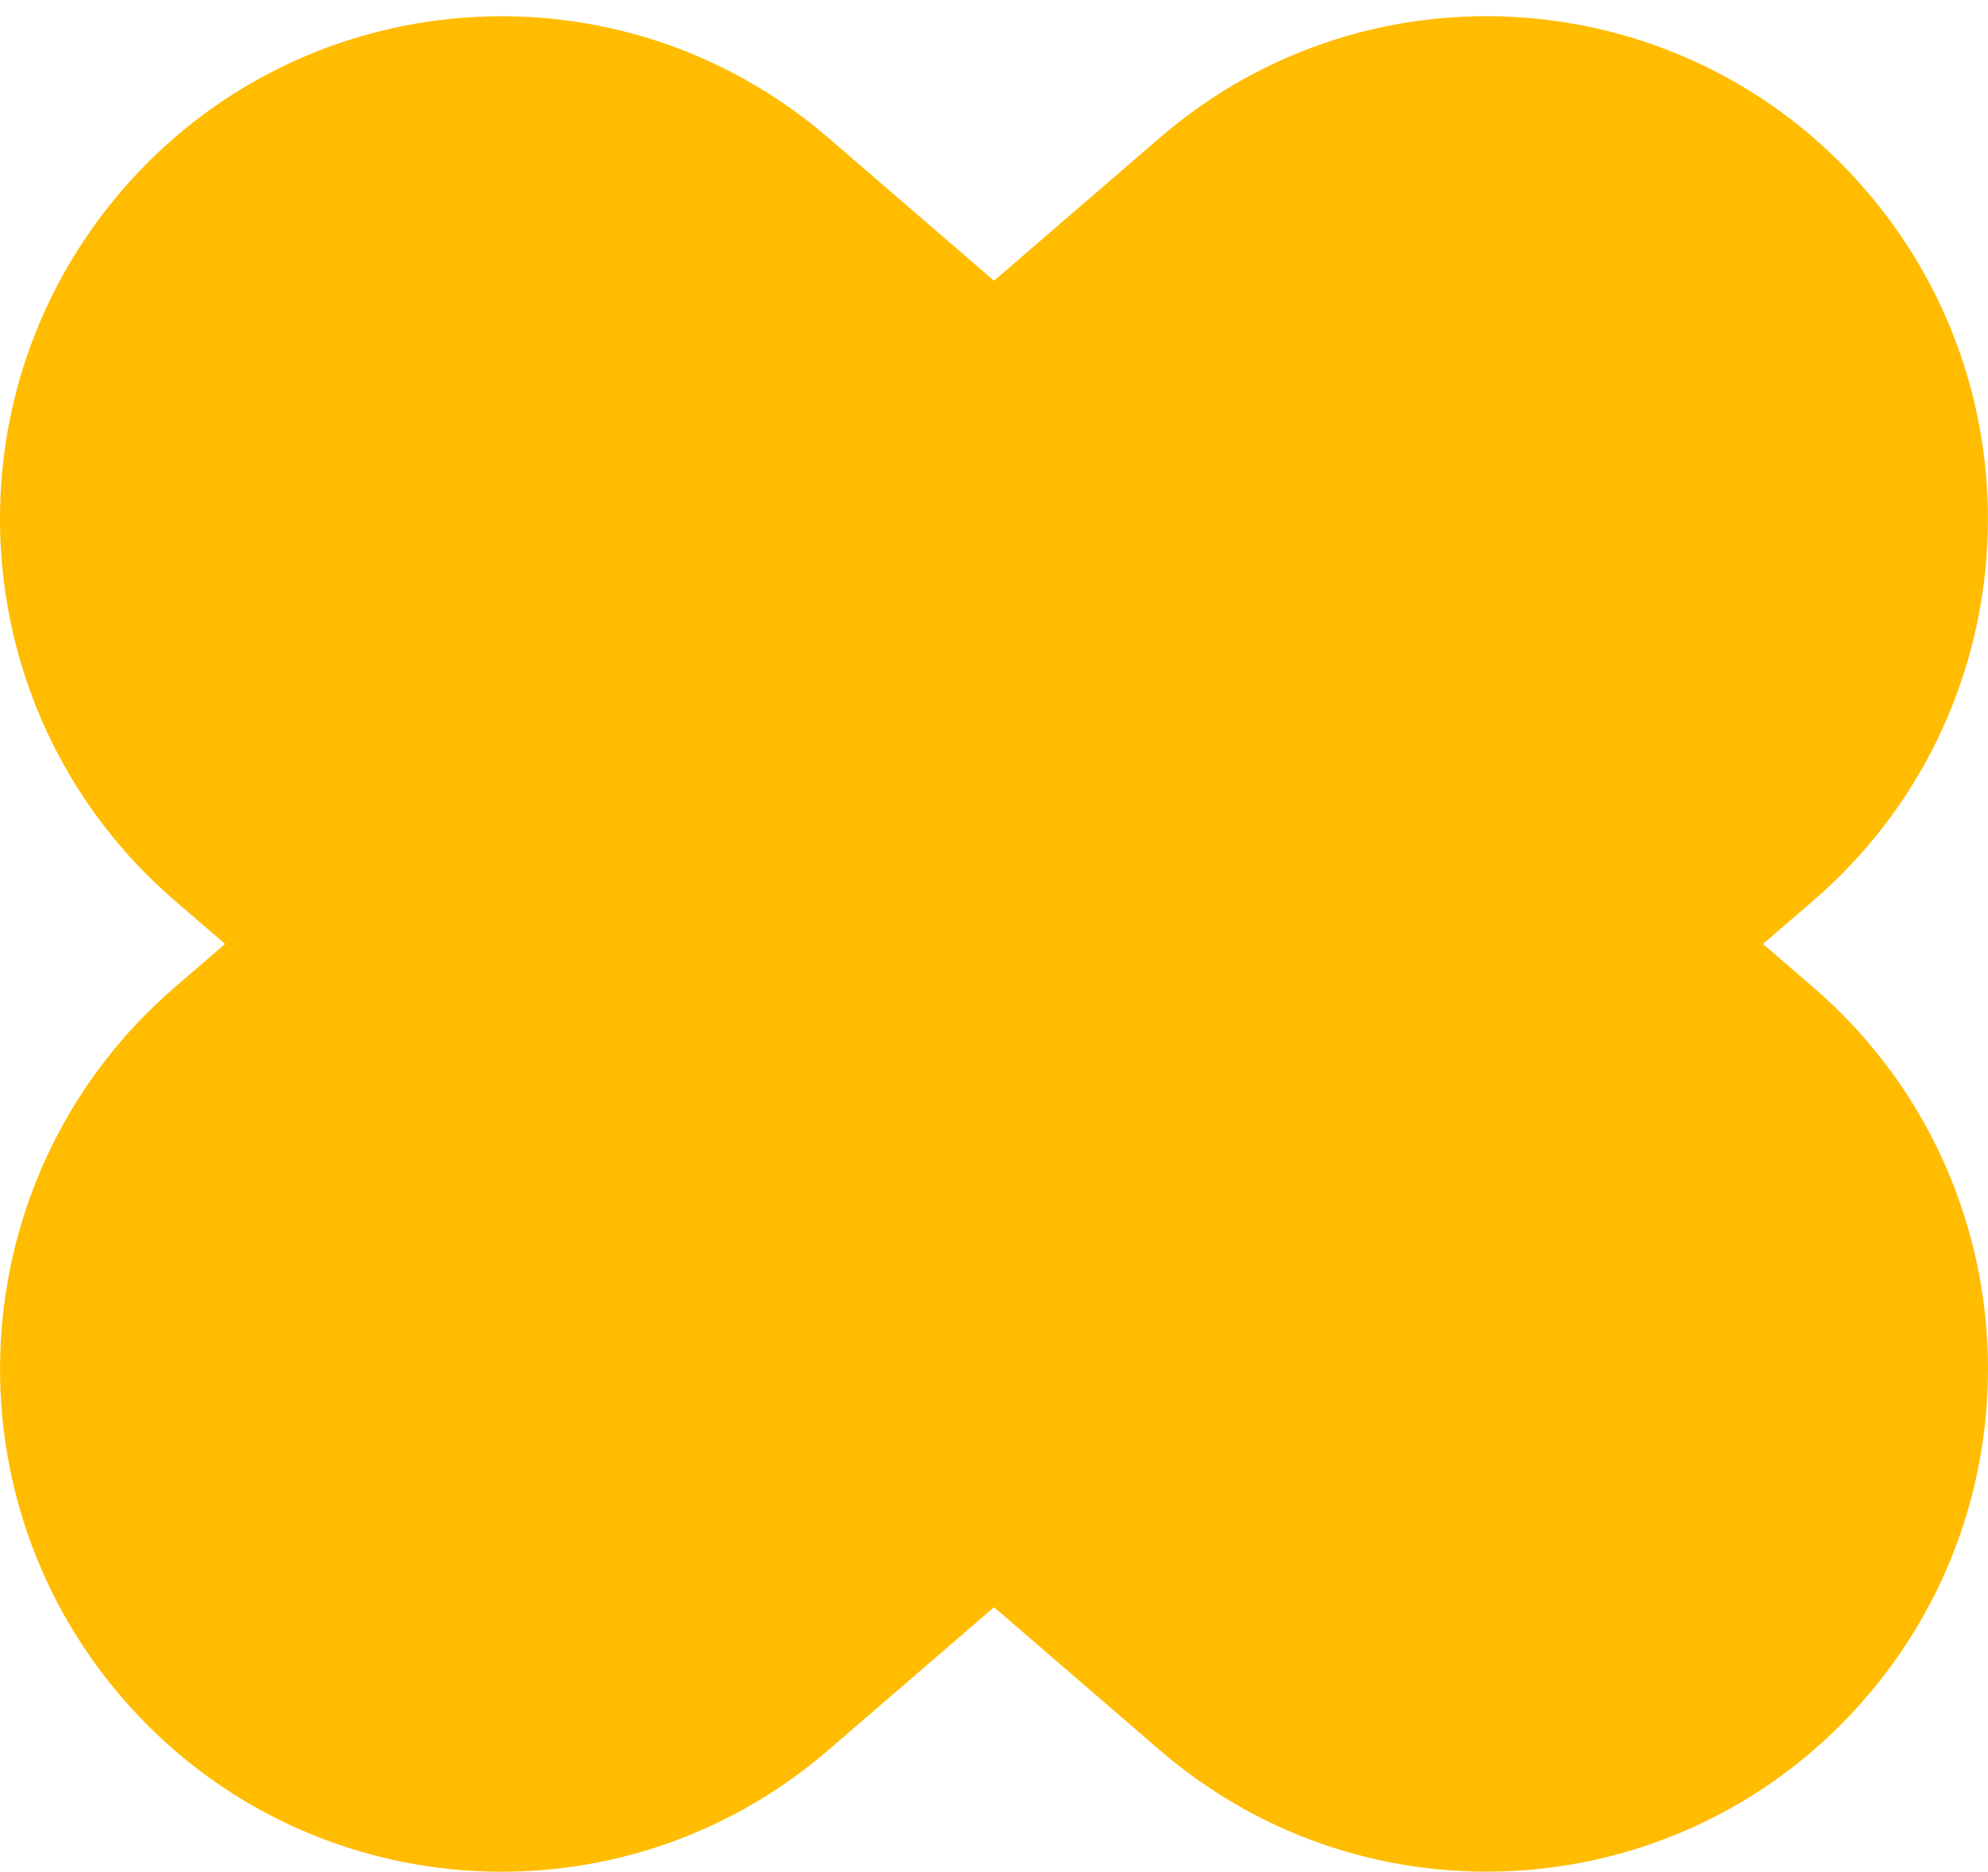 <?xml version="1.0" encoding="UTF-8"?> <svg xmlns="http://www.w3.org/2000/svg" width="120" height="113" viewBox="0 0 120 113" fill="none"><path d="M109.468 59.606L106.417 56.977L109.468 54.347C122.136 43.417 123.579 24.247 112.674 11.539C101.779 -1.17 82.668 -2.617 69.999 8.322L60.001 16.945L50.002 8.322C37.333 -2.607 18.223 -1.17 7.318 11.539C-3.577 24.247 -2.145 43.417 10.534 54.347L13.584 56.977L10.534 59.606C-2.135 70.536 -3.577 89.706 7.318 102.414C18.213 115.123 37.324 116.57 50.002 105.631L60.001 97.008L69.999 105.631C82.668 116.56 101.779 115.123 112.674 102.414C123.579 89.706 122.146 70.545 109.468 59.606Z" fill="#FFBC00"></path></svg> 